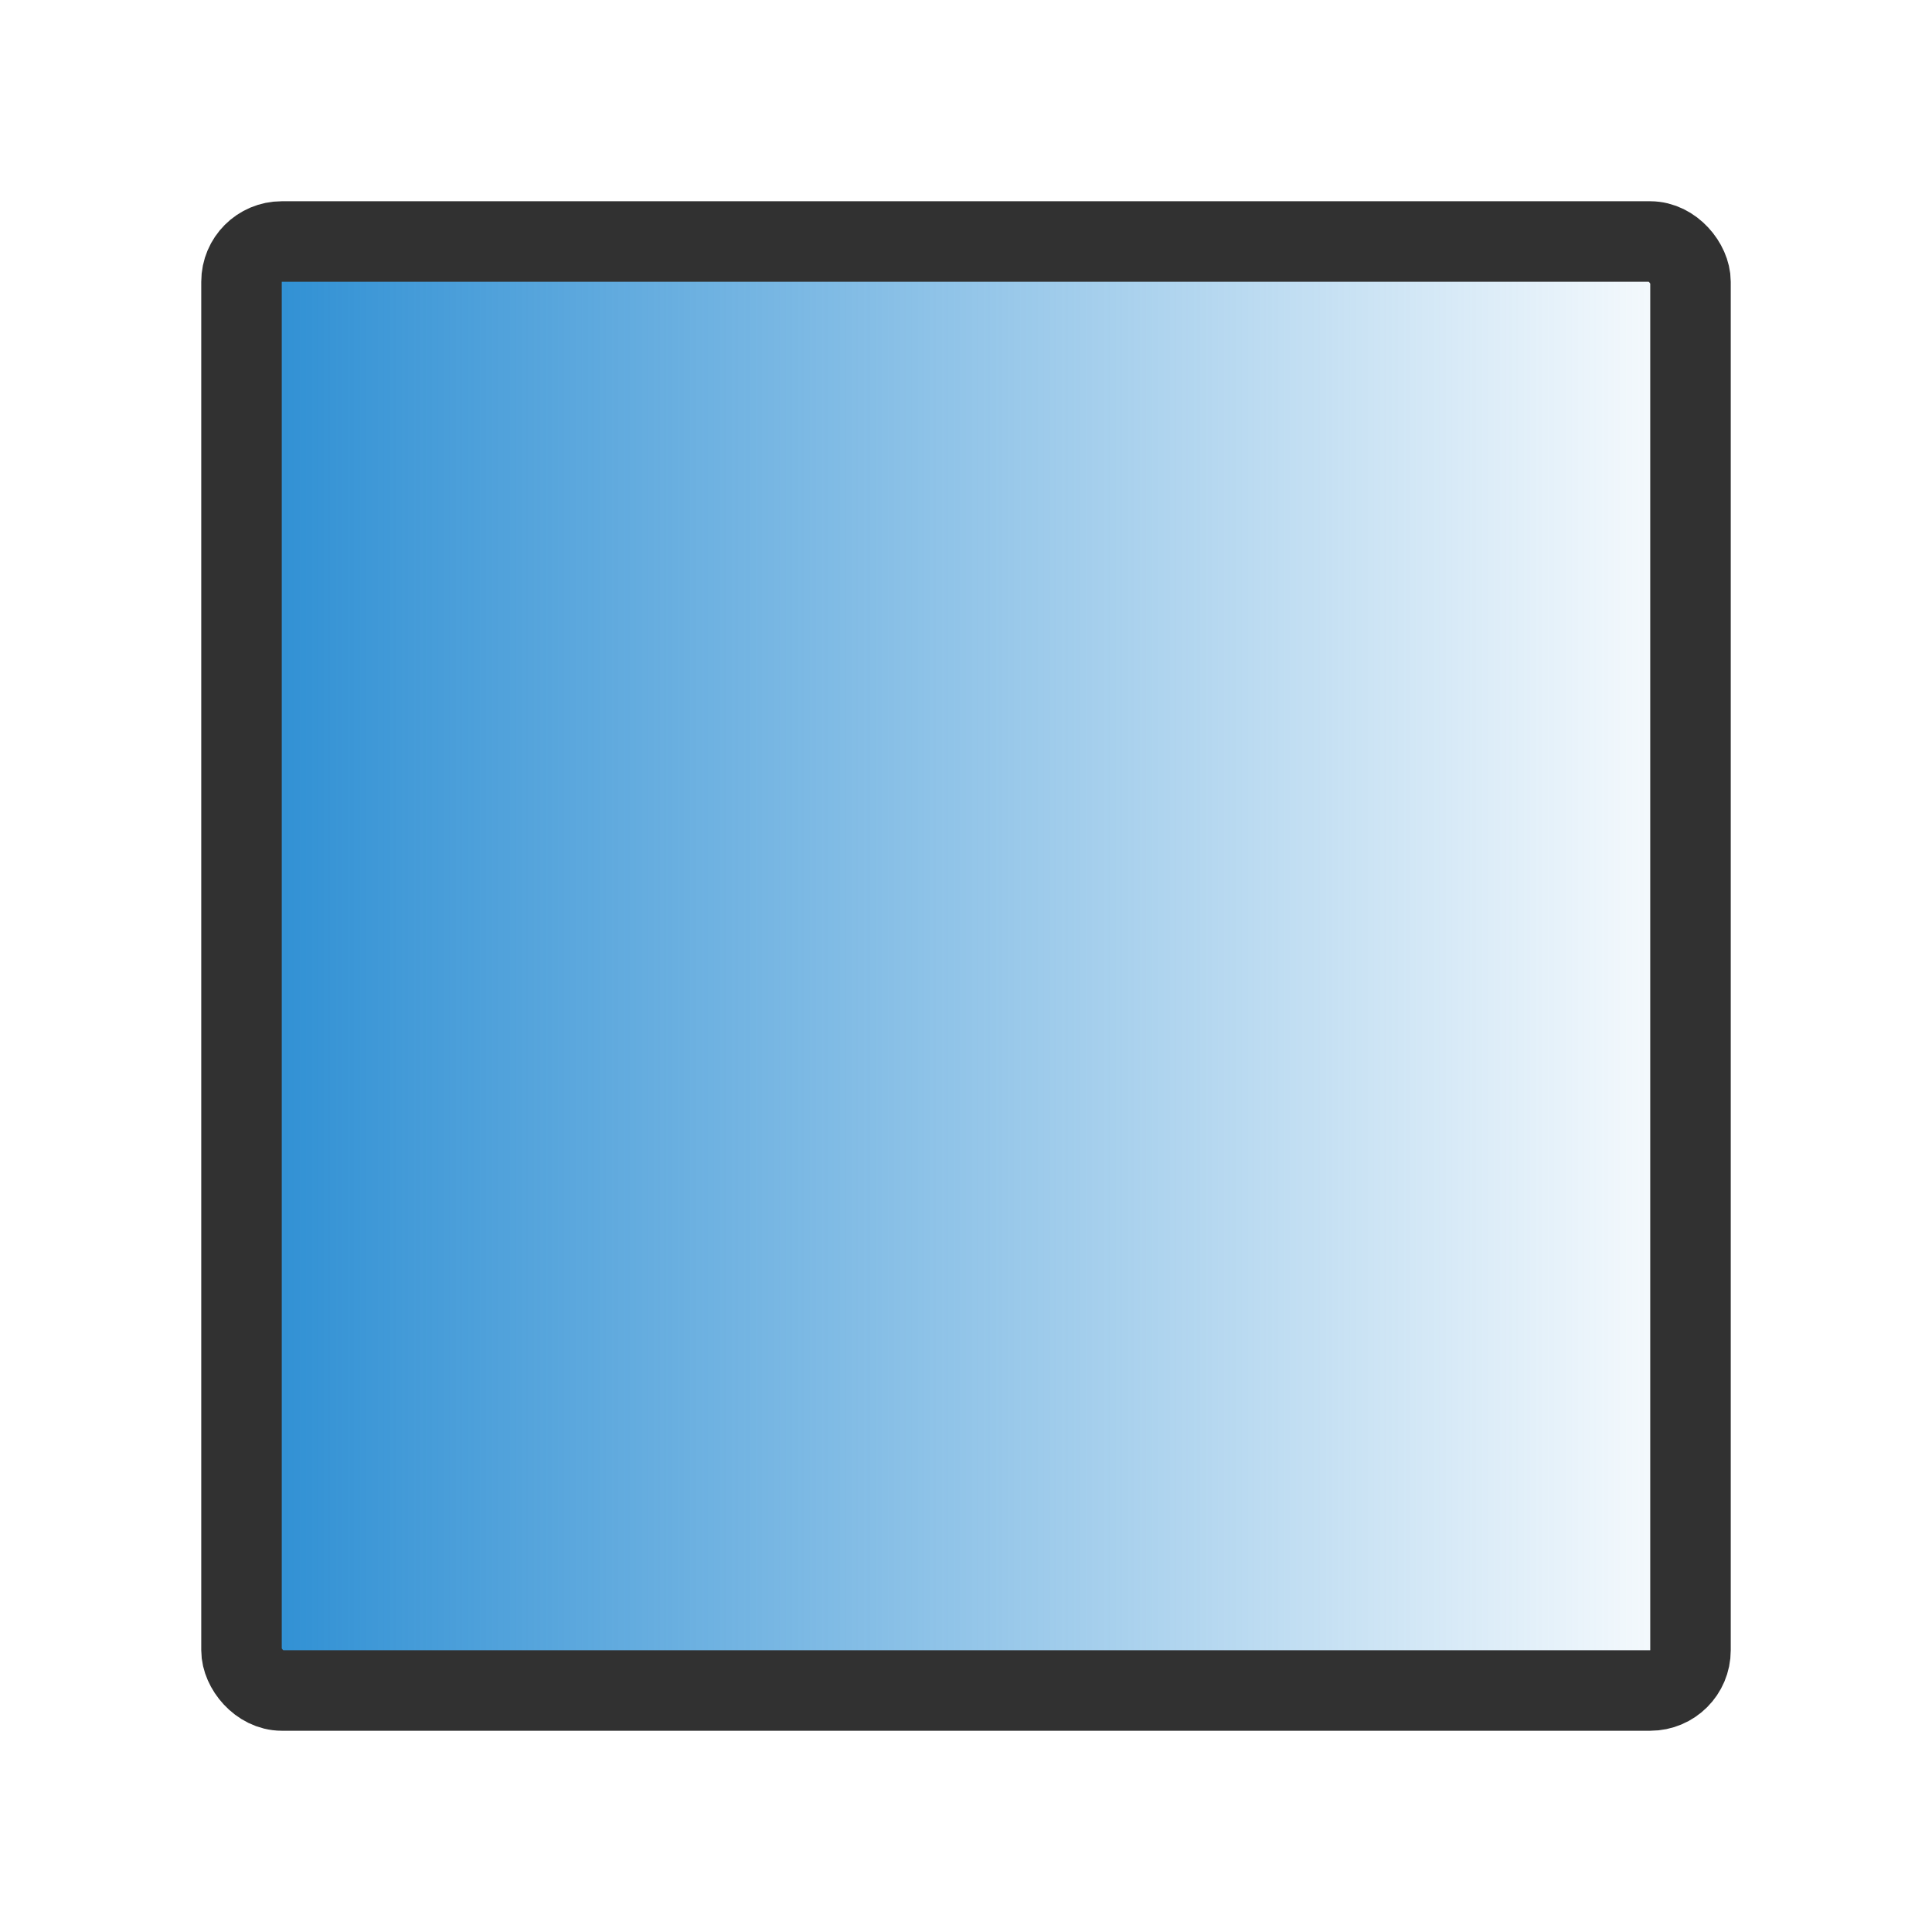 <svg xmlns="http://www.w3.org/2000/svg" viewBox="0 0 48 48">
 <defs>
  <linearGradient x1="5" x2="43" gradientUnits="userSpaceOnUse" id="linearGradient4140">
   <stop style="stop-color:#268bd2;stop-opacity:1"/>
   <stop style="stop-color:#268bd2;stop-opacity:0" offset="1"/>
  </linearGradient>
 </defs>
 <rect x="6" style="stroke-opacity:1;fill:url(#linearGradient4140);opacity:1;fill-opacity:1;stroke:#313131;fill-rule:nonzero;stroke-width:2" width="36" height="36" rx="1" y="6"/>
</svg>
